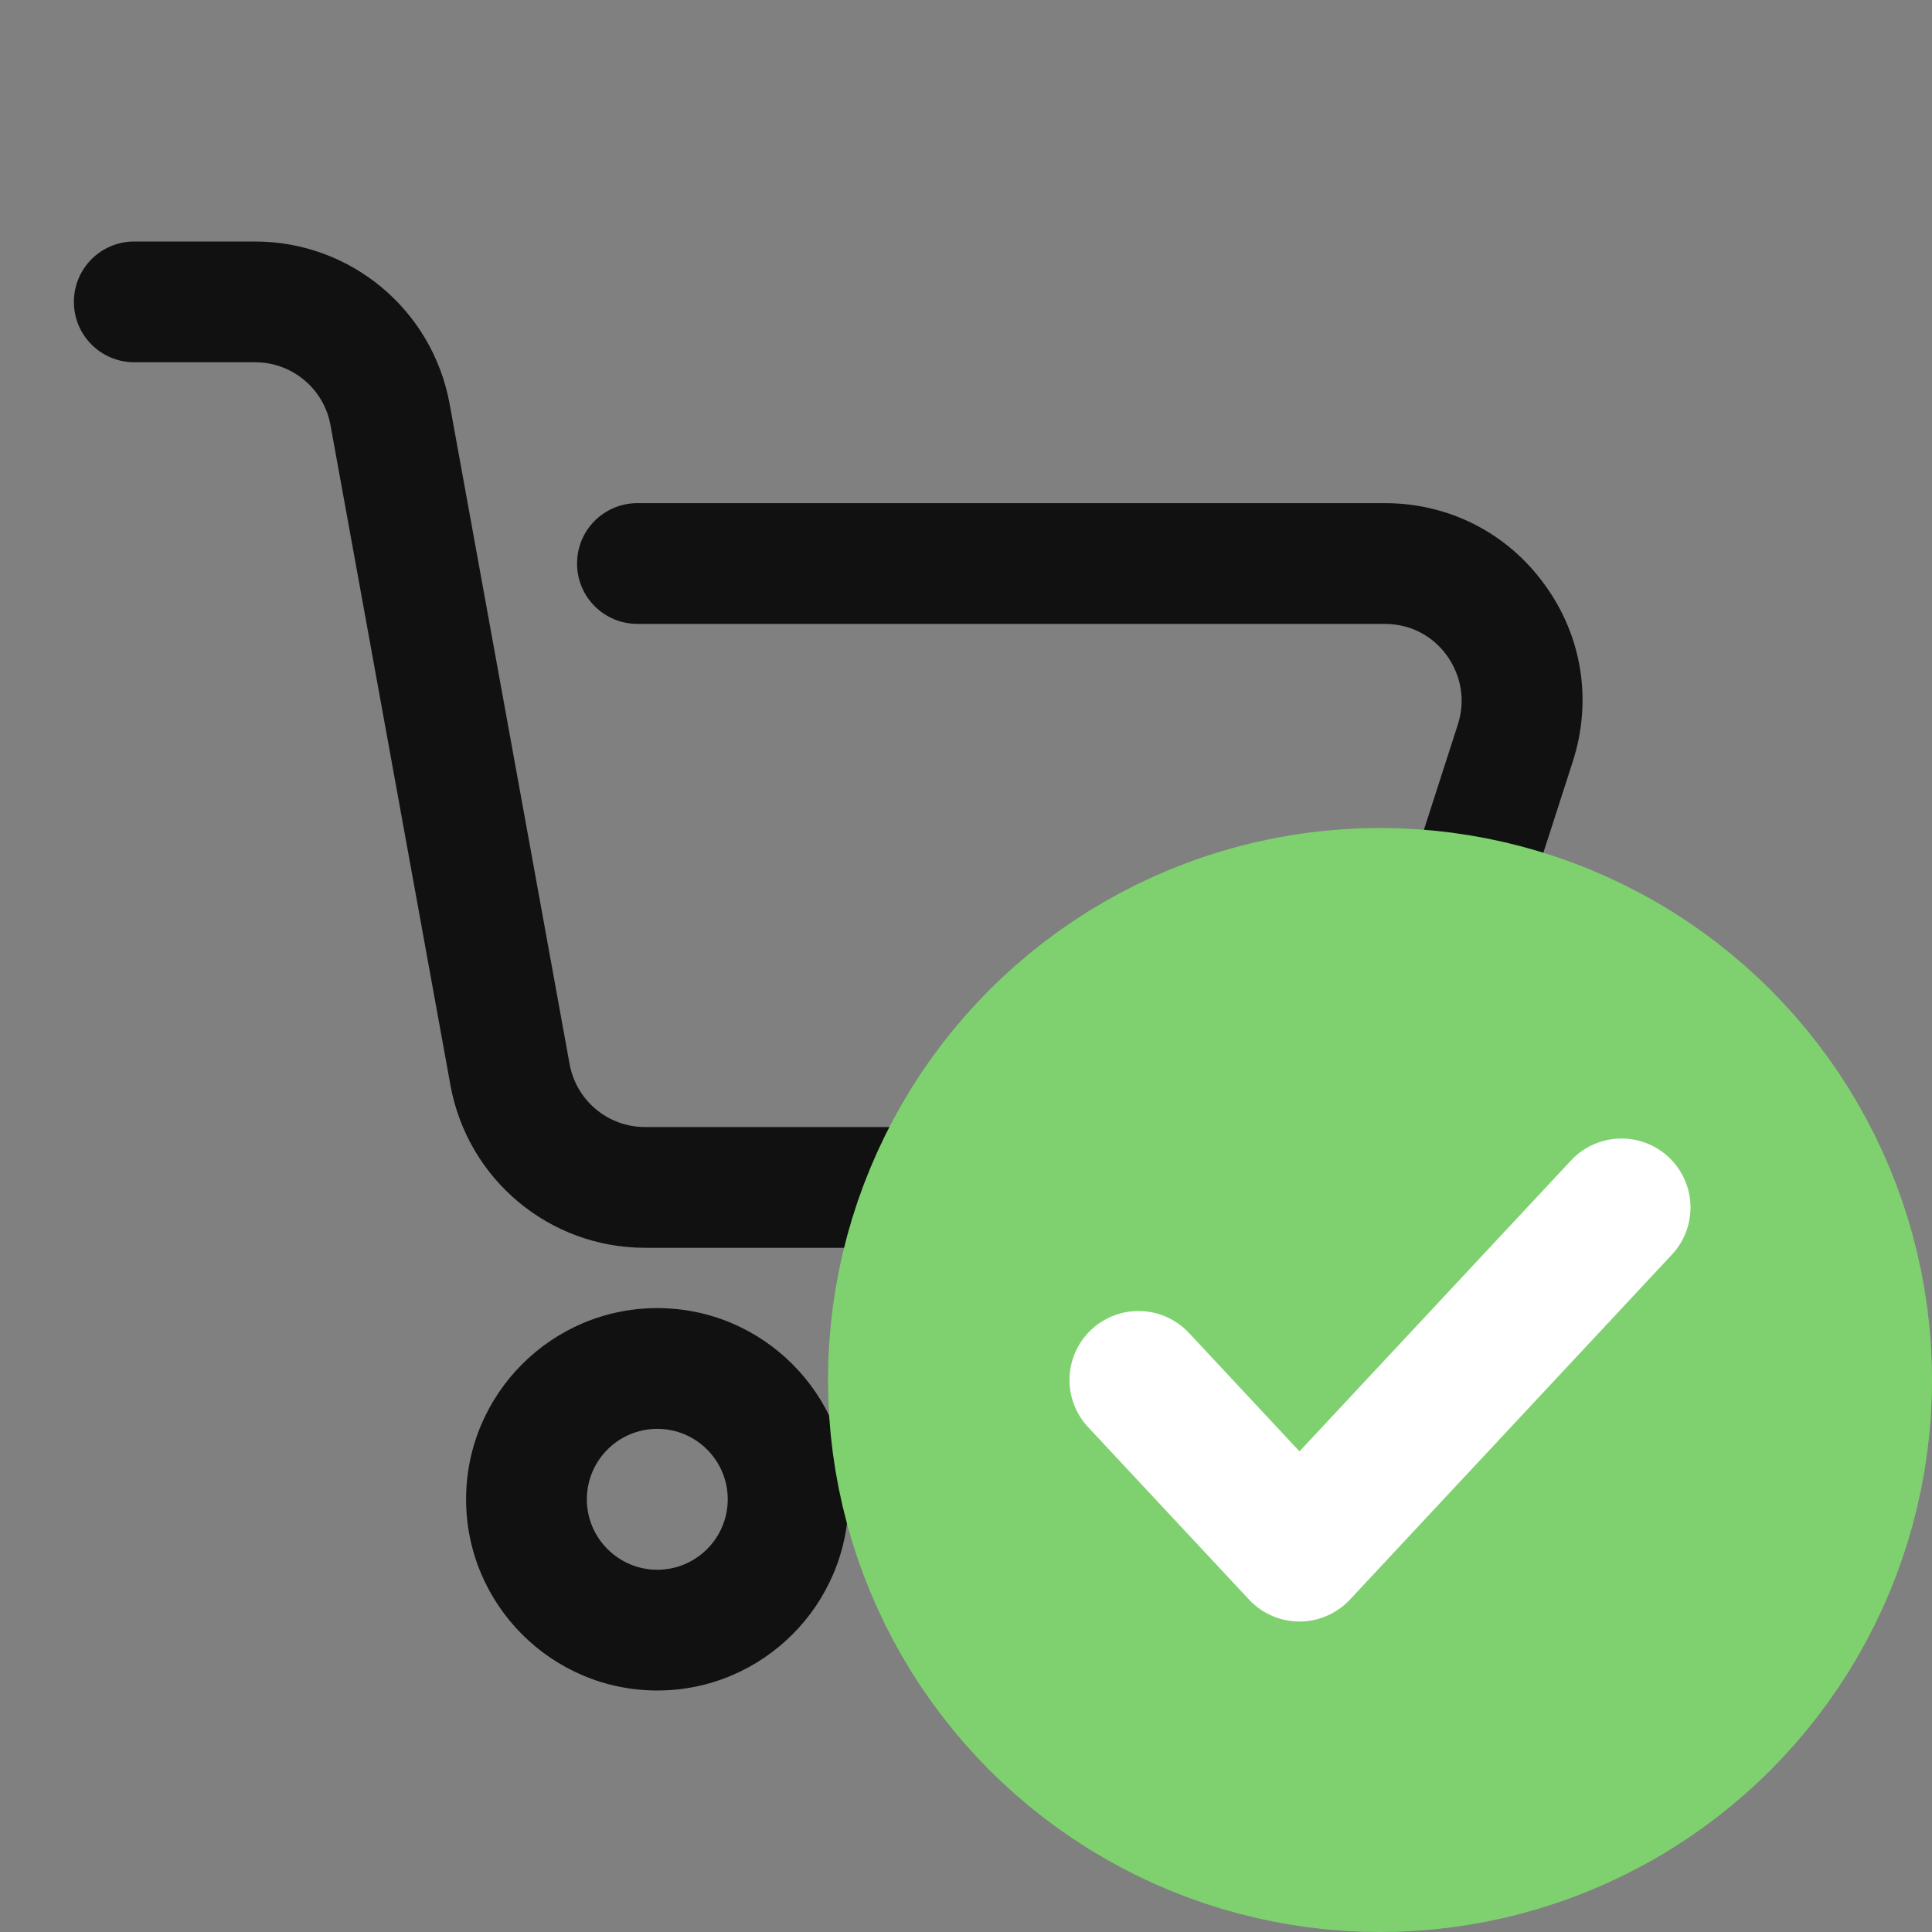 <svg width="28" height="28" viewBox="0 0 28 28" fill="none" xmlns="http://www.w3.org/2000/svg">
<rect x="0" y="0" width="28" height="28" fill="#808080" stroke="none"/>
<path d="M20.071 7.292H9.238C8.754 7.292 8.363 7.683 8.363 8.167C8.363 8.651 8.754 9.042 9.238 9.042H20.071C20.43 9.042 20.759 9.208 20.969 9.5C21.178 9.792 21.24 10.153 21.129 10.498L19.495 15.565C19.347 16.025 18.921 16.334 18.437 16.334H9.349C8.809 16.334 8.351 15.948 8.255 15.421L6.516 5.852C6.266 4.489 5.082 3.5 3.696 3.5H1.946C1.462 3.5 1.071 3.891 1.071 4.375C1.071 4.859 1.462 5.25 1.946 5.25H3.696C4.236 5.25 4.694 5.635 4.79 6.163L6.529 15.732C6.779 17.095 7.963 18.084 9.349 18.084H18.437C19.686 18.084 20.779 17.287 21.161 16.1L22.795 11.034C23.078 10.153 22.93 9.216 22.384 8.47C21.841 7.72 20.995 7.292 20.071 7.292Z" fill="#111111"/>
<path d="M9.526 24.5C11.054 24.5 12.297 23.257 12.297 21.729C12.297 20.201 11.054 18.958 9.526 18.958C7.998 18.958 6.755 20.201 6.755 21.729C6.755 23.257 7.998 24.5 9.526 24.5ZM9.526 20.708C10.089 20.708 10.547 21.166 10.547 21.729C10.547 22.292 10.089 22.75 9.526 22.75C8.963 22.75 8.505 22.292 8.505 21.729C8.505 21.166 8.963 20.708 9.526 20.708Z" fill="#111111"/>
<path d="M19.879 21.729C19.879 20.201 18.636 18.958 17.108 18.958C15.58 18.958 14.337 20.201 14.337 21.729C14.337 23.257 15.58 24.5 17.108 24.5C18.636 24.5 19.879 23.257 19.879 21.729ZM16.087 21.729C16.087 21.166 16.545 20.708 17.108 20.708C17.671 20.708 18.129 21.166 18.129 21.729C18.129 22.292 17.671 22.75 17.108 22.75C16.545 22.75 16.087 22.292 16.087 21.729Z" fill="#111111"/>
<circle cx="20" cy="20" r="6" fill="#7FD16F" stroke="#7FD16F" stroke-width="4"/>
<path d="M16.5 20L18.833 22.5L23.5 17.5" stroke="white" stroke-width="2" stroke-linecap="round" stroke-linejoin="round"/>
</svg>
